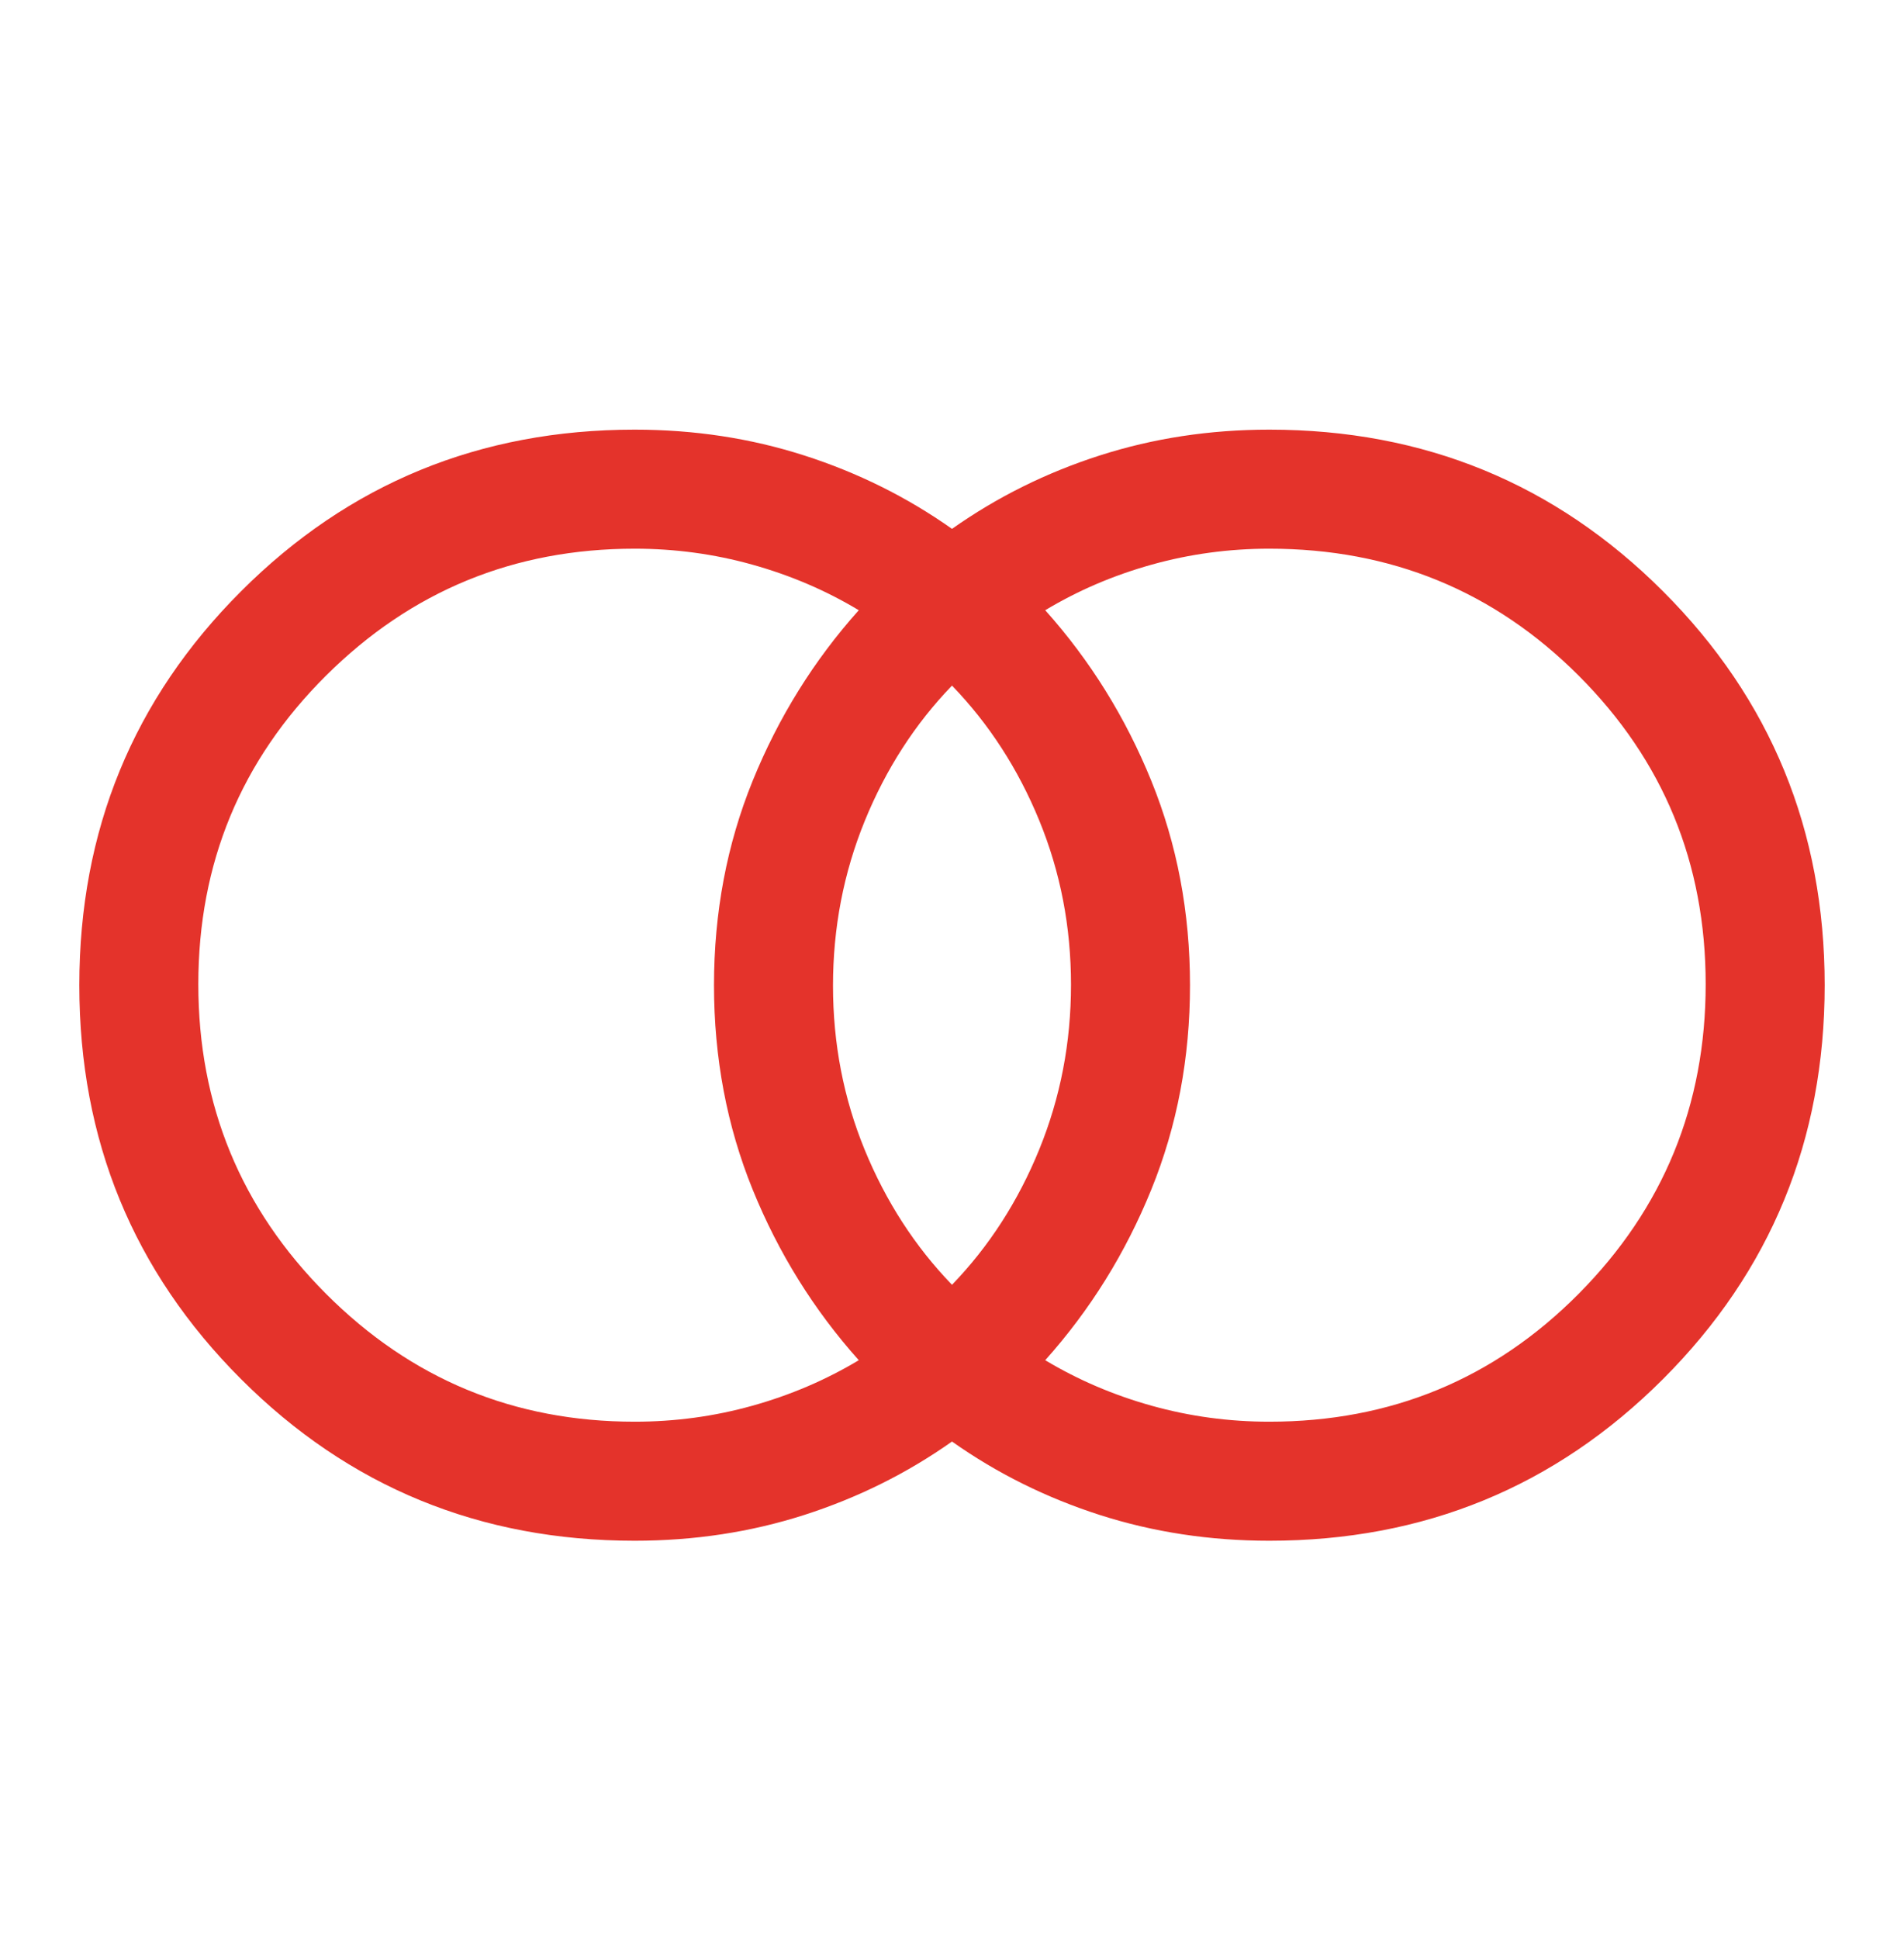 <svg width="56" height="57" viewBox="0 0 56 57" fill="none" xmlns="http://www.w3.org/2000/svg">
<mask id="mask0_55_4604" style="mask-type:alpha" maskUnits="userSpaceOnUse" x="0" y="0" width="56" height="57">
<rect y="0.966" width="56" height="56" fill="#D9D9D9"/>
</mask>
<g mask="url(#mask0_55_4604)">
<path d="M37.333 41.799C40.911 41.799 43.944 40.545 46.433 38.037C48.922 35.529 50.167 32.495 50.167 28.937C50.167 25.378 48.922 22.355 46.433 19.866C43.944 17.377 40.911 16.132 37.333 16.132C36.147 16.132 34.993 16.288 33.873 16.601C32.752 16.914 31.709 17.36 30.742 17.941C32.064 19.418 33.104 21.091 33.862 22.957C34.621 24.824 35 26.827 35 28.966C35 31.105 34.621 33.107 33.862 34.974C33.104 36.841 32.064 38.513 30.742 39.991C31.709 40.571 32.752 41.017 33.873 41.33C34.993 41.643 36.147 41.799 37.333 41.799ZM28 37.774C29.089 36.646 29.945 35.319 30.567 33.793C31.189 32.267 31.5 30.653 31.5 28.951C31.5 27.25 31.189 25.641 30.567 24.124C29.945 22.607 29.089 21.285 28 20.157C26.911 21.285 26.056 22.612 25.433 24.138C24.811 25.665 24.5 27.279 24.5 28.98C24.5 30.681 24.811 32.291 25.433 33.807C26.056 35.324 26.911 36.646 28 37.774ZM18.667 41.799C19.853 41.799 21.007 41.643 22.127 41.33C23.248 41.017 24.292 40.571 25.258 39.991C23.936 38.513 22.896 36.841 22.137 34.974C21.379 33.107 21 31.105 21 28.966C21 26.827 21.379 24.824 22.137 22.957C22.896 21.091 23.936 19.418 25.258 17.941C24.292 17.36 23.248 16.914 22.127 16.601C21.007 16.288 19.853 16.132 18.667 16.132C15.116 16.132 12.09 17.377 9.587 19.866C7.085 22.355 5.833 25.378 5.833 28.937C5.833 32.495 7.085 35.529 9.587 38.037C12.09 40.545 15.116 41.799 18.667 41.799ZM18.667 45.299C14.117 45.299 10.257 43.714 7.088 40.545C3.918 37.375 2.333 33.516 2.333 28.966C2.333 24.416 3.918 20.556 7.088 17.386C10.257 14.217 14.117 12.632 18.667 12.632C20.417 12.632 22.079 12.885 23.654 13.391C25.229 13.896 26.678 14.616 28 15.549C29.322 14.616 30.771 13.896 32.346 13.391C33.921 12.885 35.583 12.632 37.333 12.632C41.883 12.632 45.743 14.217 48.913 17.386C52.082 20.556 53.667 24.416 53.667 28.966C53.667 33.516 52.082 37.375 48.913 40.545C45.743 43.714 41.883 45.299 37.333 45.299C35.583 45.299 33.921 45.046 32.346 44.541C30.771 44.035 29.322 43.316 28 42.382C26.678 43.316 25.229 44.035 23.654 44.541C22.079 45.046 20.417 45.299 18.667 45.299Z" fill="#E4332B"/>
</g>
</svg>
